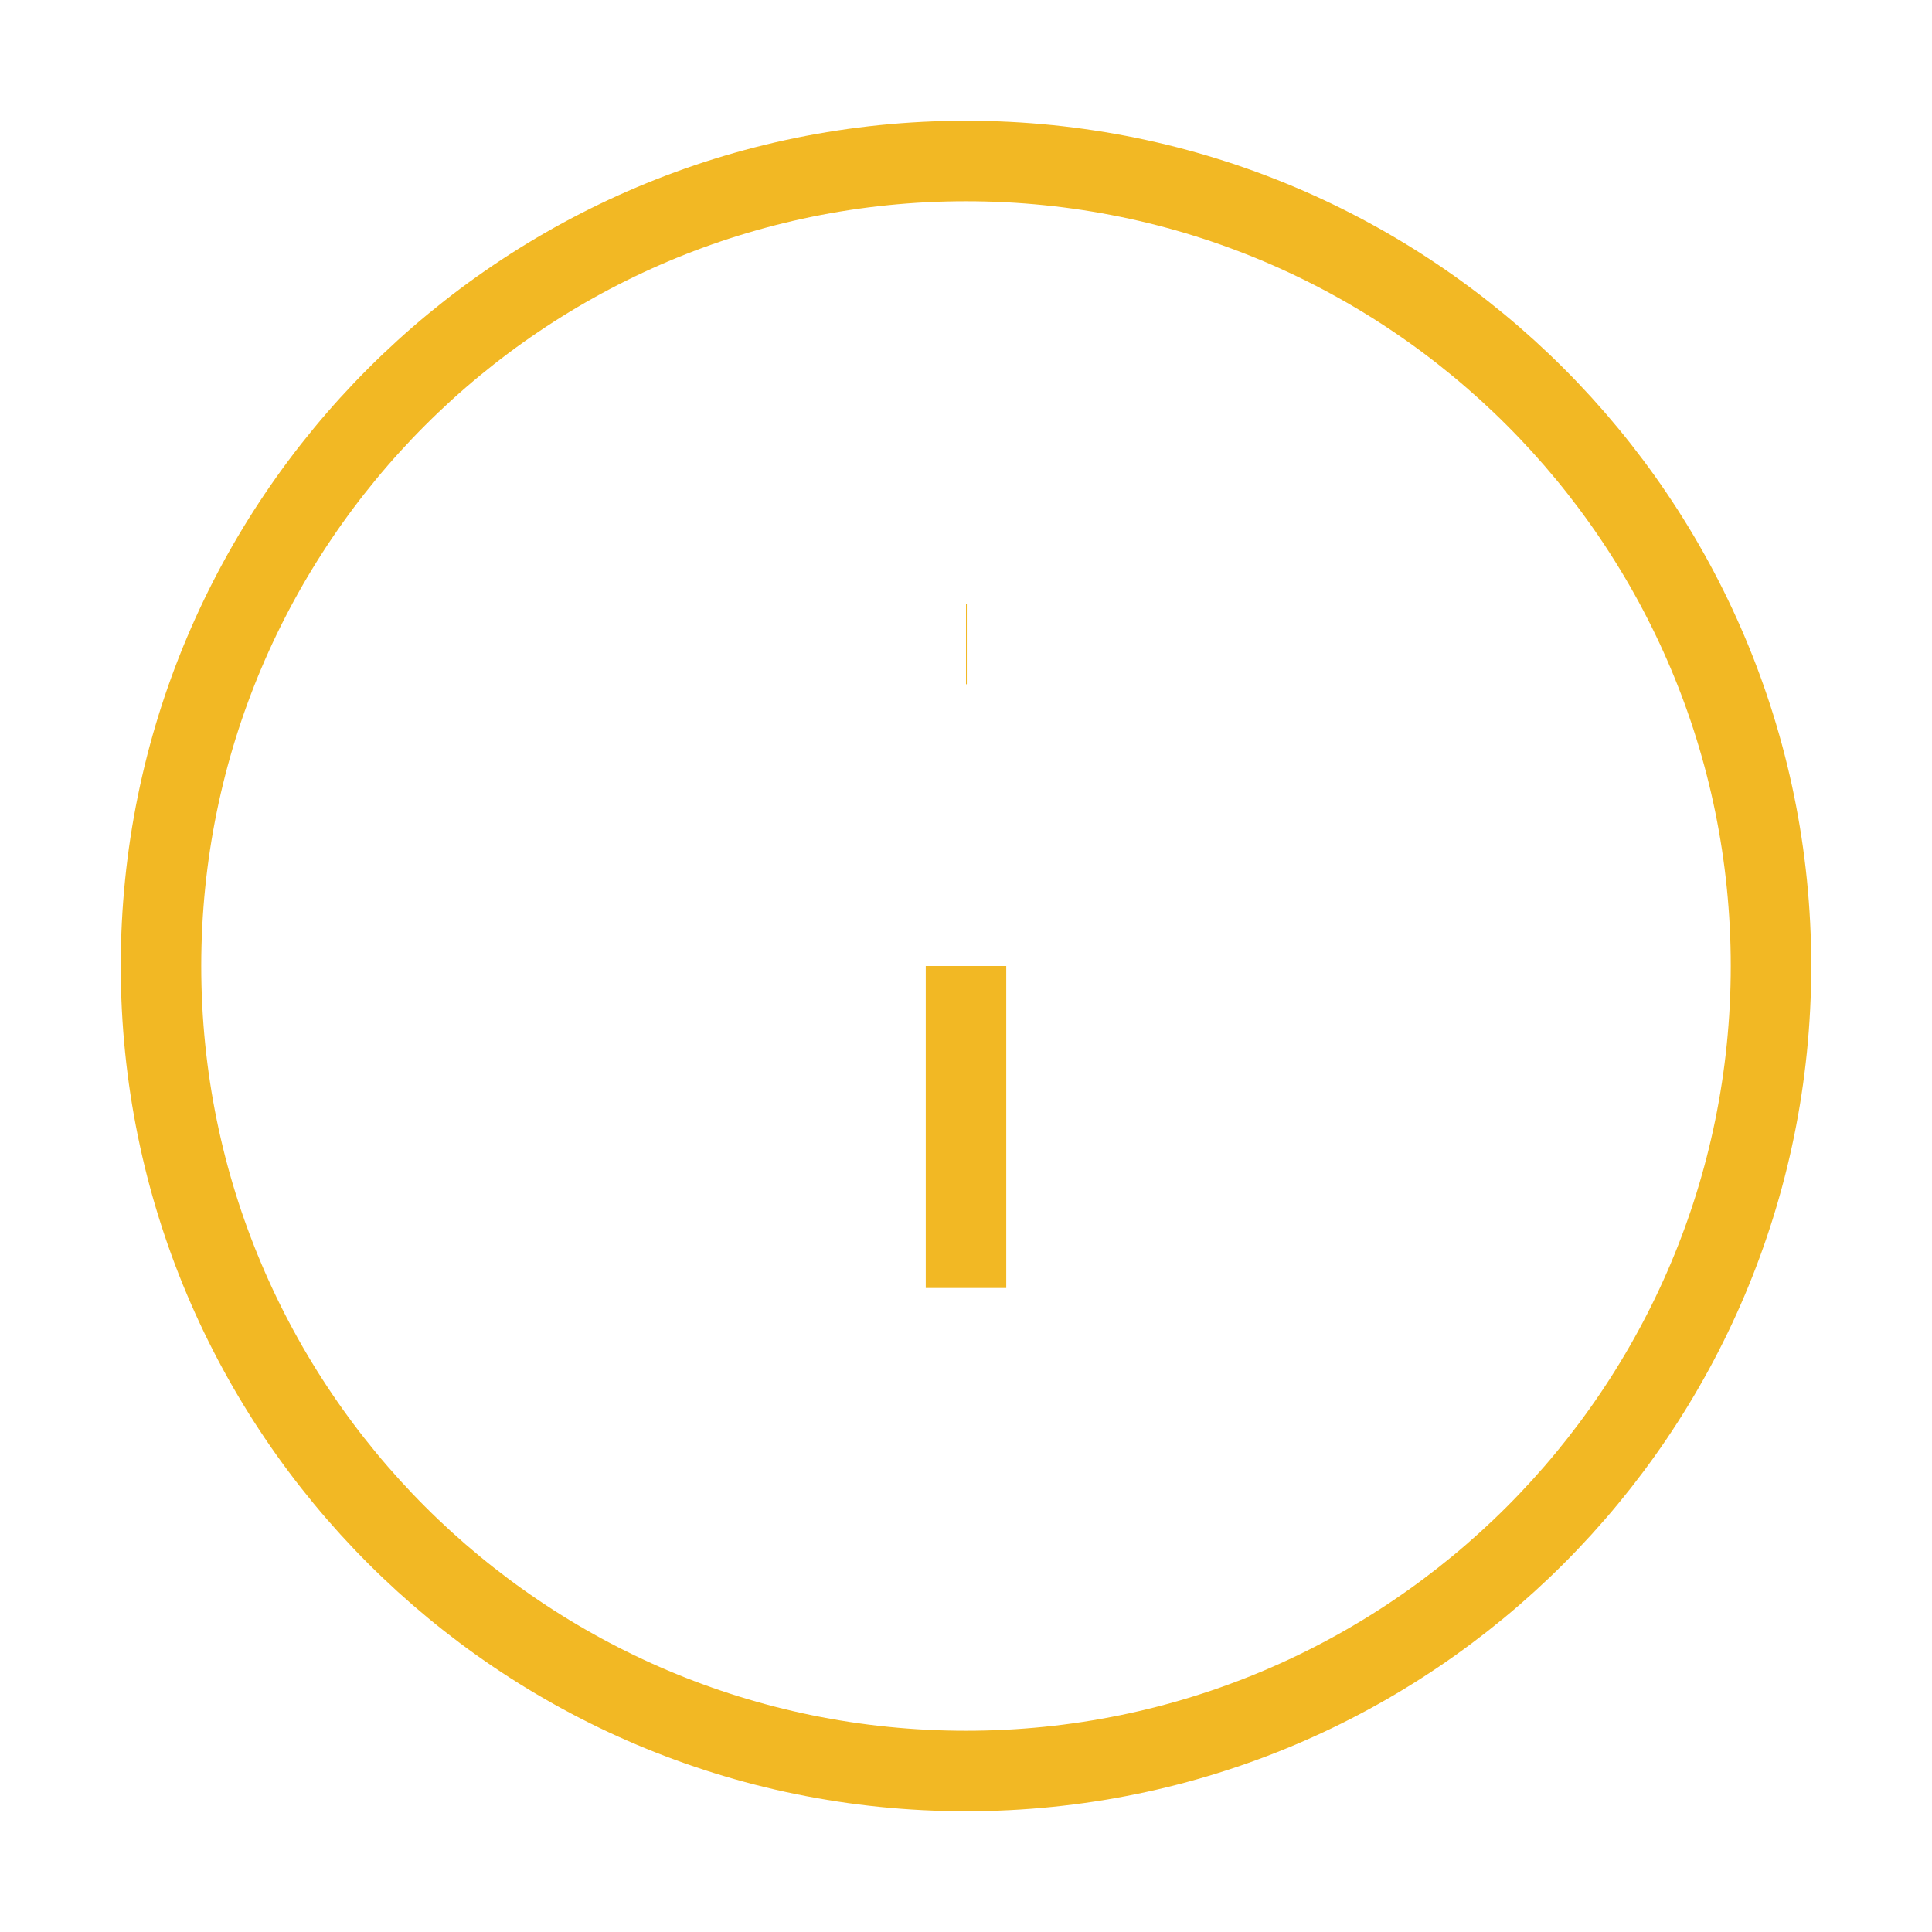 <svg viewBox="0 0 24 24" fill="none" xmlns="http://www.w3.org/2000/svg">
  <path d="M12 22C17.523 22 22 17.523 22 12C22 6.477 17.523 2 12 2C6.477 2 2 6.477 2 12C2 17.523 6.477 22 12 22Z" stroke="#F2B824" strokeWidth="2" strokeLinecap="round" strokeLinejoin="round"/>
  <path d="M12 16V12" stroke="#F2B824" strokeWidth="2" strokeLinecap="round" strokeLinejoin="round"/>
  <path d="M12 8H12.01" stroke="#F2B824" strokeWidth="2" strokeLinecap="round" strokeLinejoin="round"/>
</svg> 